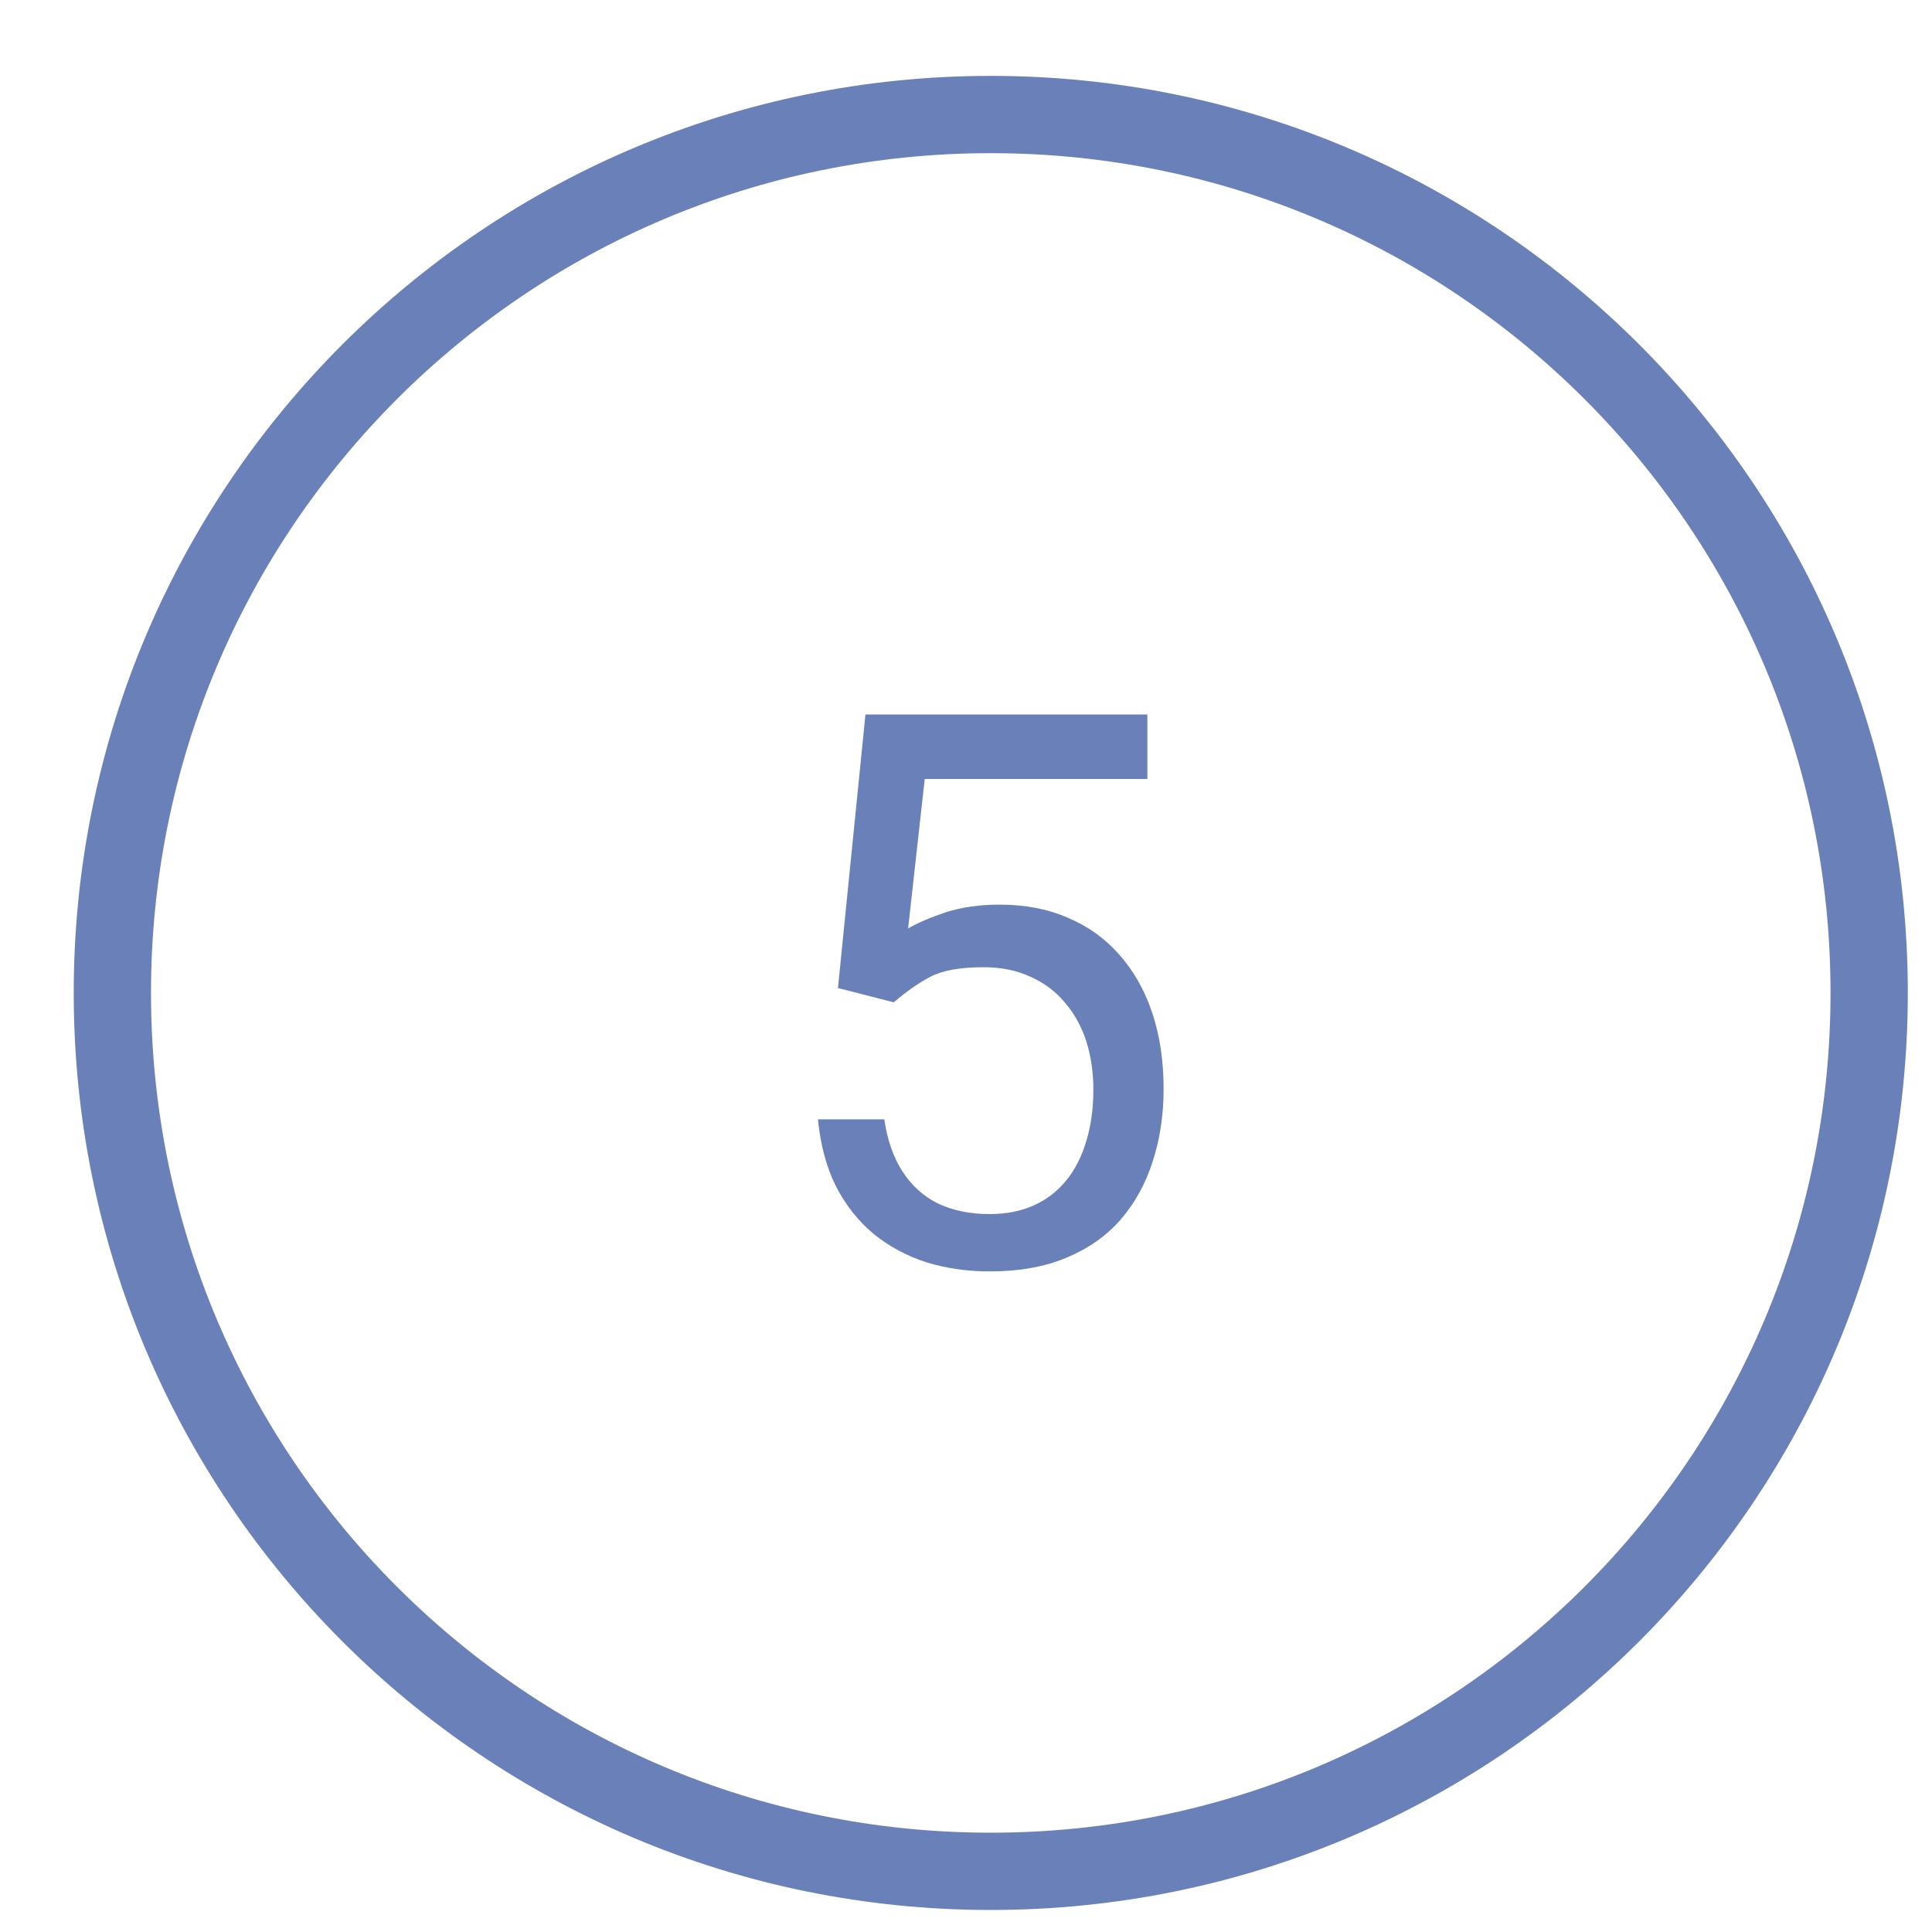 <?xml version="1.0" encoding="UTF-8"?> <svg xmlns="http://www.w3.org/2000/svg" width="25" height="25" viewBox="0 0 25 25" fill="none"> <path fill-rule="evenodd" clip-rule="evenodd" d="M1.954 12.848C1.954 18.85 6.819 23.715 12.82 23.715C18.822 23.715 23.687 18.85 23.687 12.848C23.687 6.847 18.822 1.982 12.82 1.982C6.819 1.982 1.954 6.847 1.954 12.848ZM12.82 0.982C6.267 0.982 0.954 6.295 0.954 12.848C0.954 19.402 6.267 24.715 12.82 24.715C19.374 24.715 24.687 19.402 24.687 12.848C24.687 6.295 19.374 0.982 12.82 0.982Z" fill="#6A80B9"></path> <path d="M11.565 12.97L10.843 12.785L11.199 9.245H14.847V10.08H11.966L11.751 12.014C11.881 11.939 12.046 11.869 12.244 11.803C12.446 11.738 12.677 11.706 12.938 11.706C13.266 11.706 13.561 11.763 13.821 11.877C14.082 11.987 14.303 12.147 14.485 12.355C14.671 12.564 14.812 12.814 14.91 13.107C15.008 13.4 15.057 13.727 15.057 14.089C15.057 14.431 15.009 14.745 14.915 15.031C14.824 15.318 14.685 15.568 14.5 15.783C14.314 15.995 14.08 16.159 13.797 16.276C13.517 16.393 13.187 16.452 12.806 16.452C12.519 16.452 12.247 16.413 11.99 16.335C11.736 16.253 11.508 16.131 11.307 15.969C11.108 15.803 10.945 15.598 10.818 15.353C10.695 15.106 10.617 14.816 10.584 14.484H11.443C11.482 14.751 11.56 14.976 11.678 15.158C11.795 15.34 11.948 15.479 12.137 15.573C12.329 15.664 12.552 15.71 12.806 15.71C13.021 15.71 13.211 15.672 13.377 15.598C13.543 15.523 13.683 15.415 13.797 15.275C13.911 15.135 13.997 14.966 14.056 14.767C14.117 14.569 14.148 14.346 14.148 14.098C14.148 13.874 14.117 13.665 14.056 13.473C13.994 13.281 13.901 13.114 13.777 12.97C13.657 12.827 13.509 12.717 13.333 12.639C13.157 12.557 12.955 12.516 12.727 12.516C12.425 12.516 12.195 12.557 12.039 12.639C11.886 12.72 11.728 12.831 11.565 12.97Z" fill="#6A80B9"></path> </svg> 